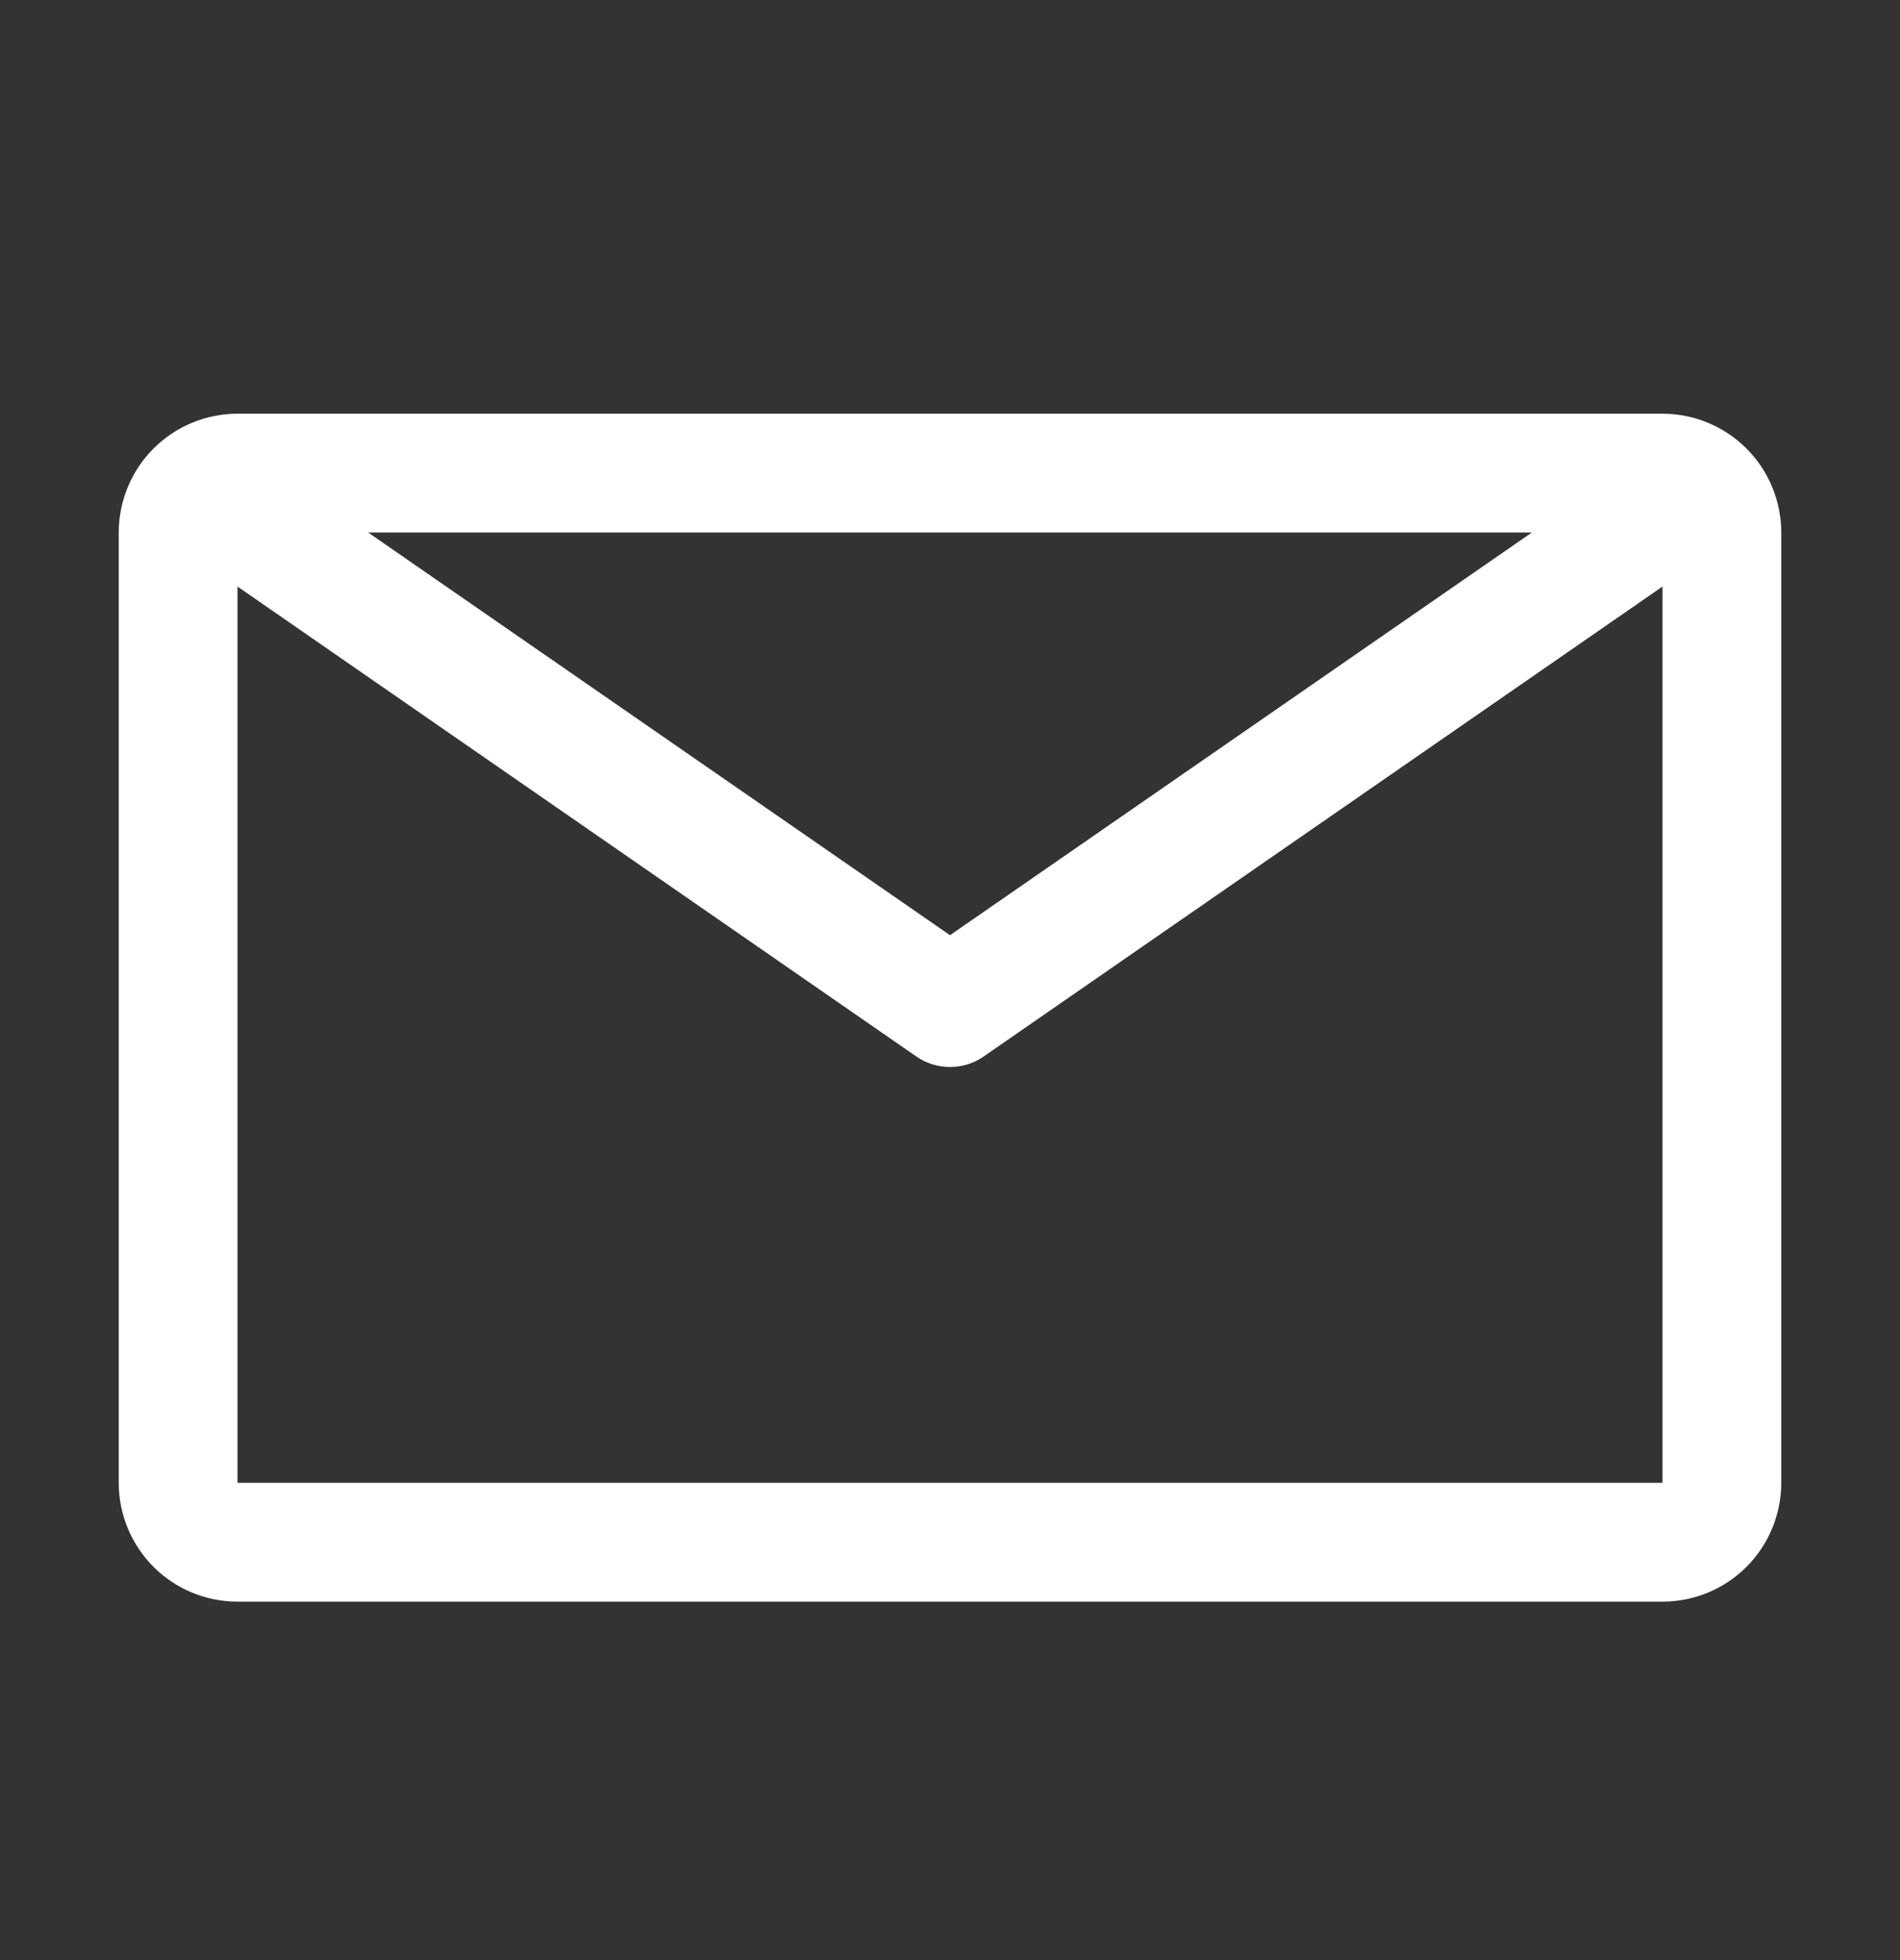 <svg width="32" height="33" viewBox="0 0 32 33" fill="none" xmlns="http://www.w3.org/2000/svg">
<rect x="0" y="0" width="32" height="33" fill="#333333" stroke="none"/>
<g clip-path="url(#clip0_158_1023)">
<path d="M28 6.965H4C3.47 6.965 2.961 7.176 2.586 7.551C2.211 7.926 2 8.435 2 8.965V24.965C2 25.496 2.211 26.005 2.586 26.38C2.961 26.755 3.47 26.965 4 26.965H28C28.53 26.965 29.039 26.755 29.414 26.38C29.789 26.005 30 25.496 30 24.965V8.965C30 8.435 29.789 7.926 29.414 7.551C29.039 7.176 28.53 6.965 28 6.965ZM25.8 8.965L16 15.745L6.2 8.965H25.8ZM4 24.965V9.875L15.43 17.785C15.597 17.902 15.796 17.964 16 17.964C16.204 17.964 16.403 17.902 16.57 17.785L28 9.875V24.965H4Z" fill="white"/>
</g>
<defs>
<clipPath id="clip0_158_1023">
<rect width="32" height="32" fill="white" transform="translate(0 0.965)"/>
</clipPath>
</defs>
</svg>
